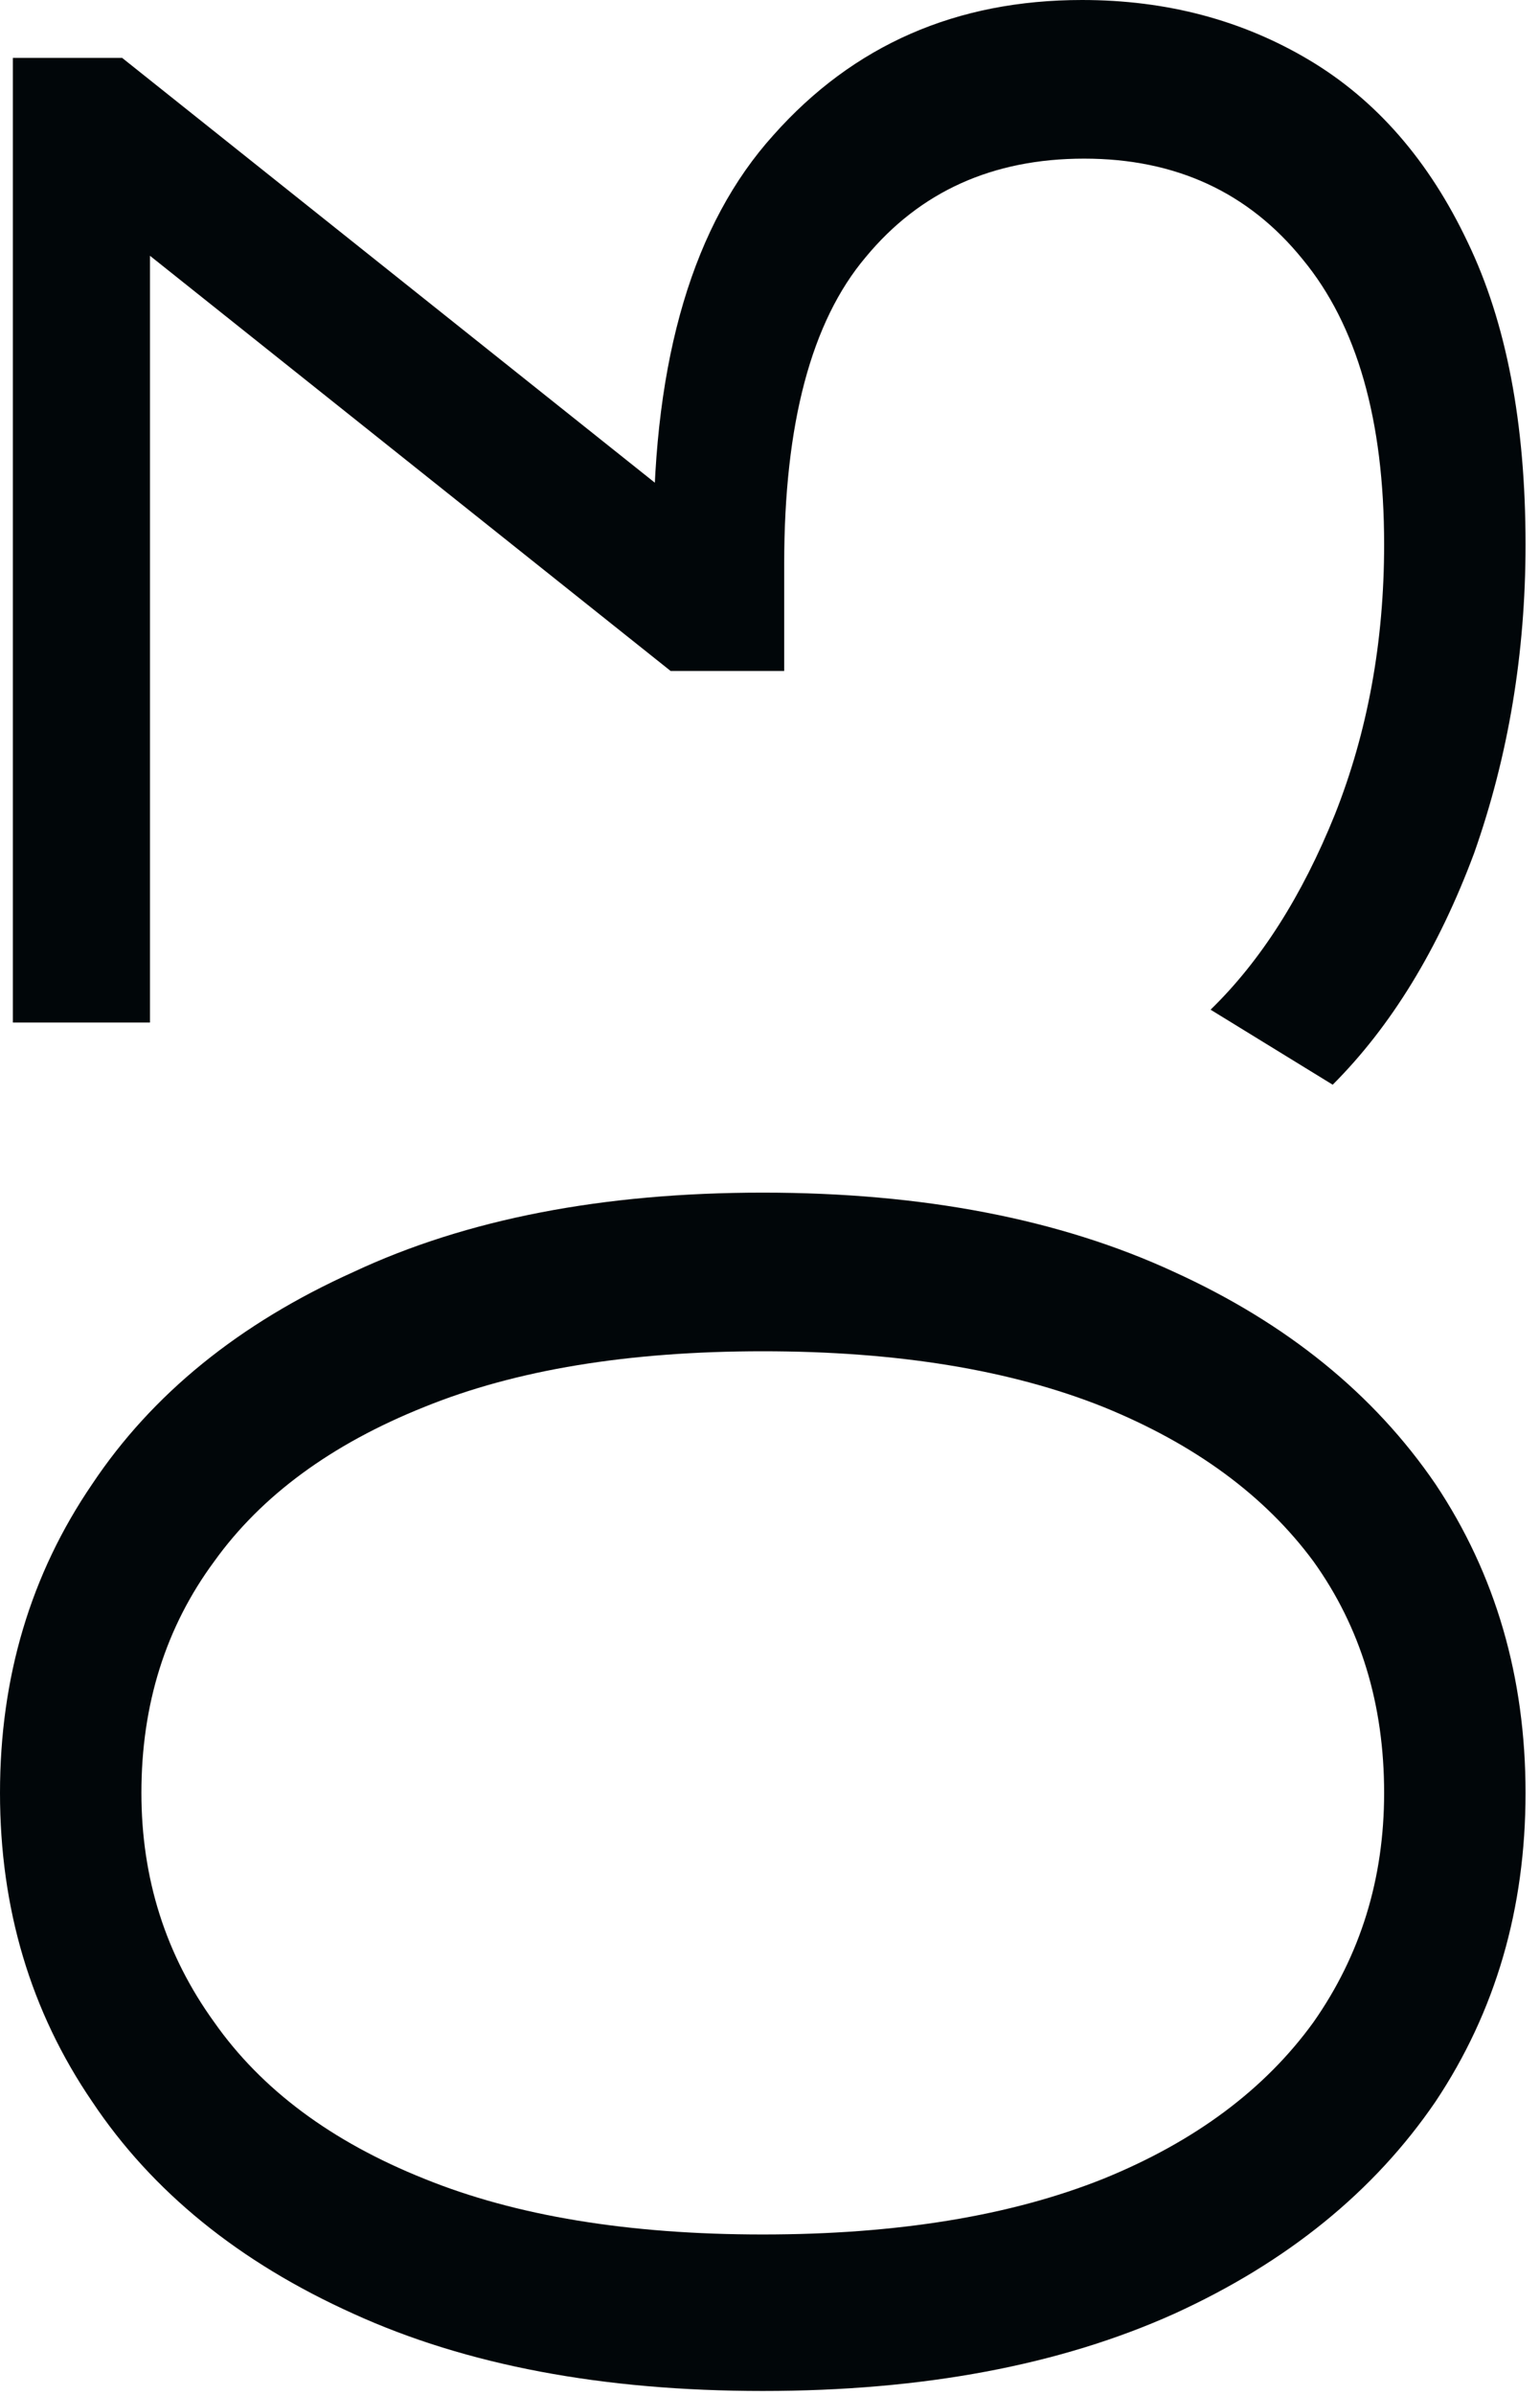 <svg width="92" height="143" viewBox="0 0 92 143" fill="none" xmlns="http://www.w3.org/2000/svg">
<path d="M91.136 107.052C91.136 113.964 89.344 120.108 85.76 125.484C82.091 130.86 76.885 135.084 70.144 138.156C63.317 141.228 55.125 142.764 45.568 142.764C36.011 142.764 27.861 141.228 21.12 138.156C14.293 135.084 9.088 130.86 5.504 125.484C1.835 120.108 -8.24248e-08 113.964 0 107.052C8.24248e-08 100.14 1.835 93.996 5.504 88.62C9.088 83.244 14.293 79.02 21.12 75.948C27.861 72.791 36.011 71.212 45.568 71.212C55.125 71.212 63.317 72.791 70.144 75.948C76.885 79.02 82.091 83.244 85.76 88.62C89.344 93.996 91.136 100.14 91.136 107.052ZM82.688 107.052C82.688 101.761 81.28 97.153 78.464 93.228C75.563 89.303 71.381 86.231 65.92 84.012C60.373 81.793 53.589 80.684 45.568 80.684C37.547 80.684 30.805 81.793 25.344 84.012C19.797 86.231 15.616 89.303 12.8 93.228C9.899 97.153 8.448 101.761 8.448 107.052C8.448 112.172 9.899 116.737 12.8 120.748C15.616 124.759 19.797 127.873 25.344 130.092C30.805 132.311 37.547 133.42 45.568 133.42C53.589 133.42 60.373 132.311 65.92 130.092C71.381 127.873 75.563 124.759 78.464 120.748C81.28 116.737 82.688 112.172 82.688 107.052Z" fill="#010609"/>
<path d="M91.136 32.512C91.136 38.997 90.112 45.141 88.064 50.944C85.931 56.661 83.115 61.269 79.616 64.768L72.32 60.288C75.307 57.387 77.781 53.504 79.744 48.64C81.707 43.691 82.688 38.315 82.688 32.512C82.688 25.088 81.067 19.413 77.824 15.488C74.581 11.477 70.229 9.472 64.768 9.472C59.307 9.472 54.955 11.435 51.712 15.36C48.469 19.2 46.848 25.301 46.848 33.664V40.064H40.064L5.376 12.416L8.96 11.136V61.056H0.768L0.768 3.456H7.296L41.984 31.104L39.04 35.584V32.128C39.04 21.376 41.429 13.355 46.208 8.064C50.987 2.688 57.131 -8.95479e-08 64.64 0C69.675 6.00378e-08 74.197 1.195 78.208 3.584C82.219 5.973 85.376 9.6 87.68 14.464C89.984 19.243 91.136 25.259 91.136 32.512Z" fill="#010609"/>
</svg>
